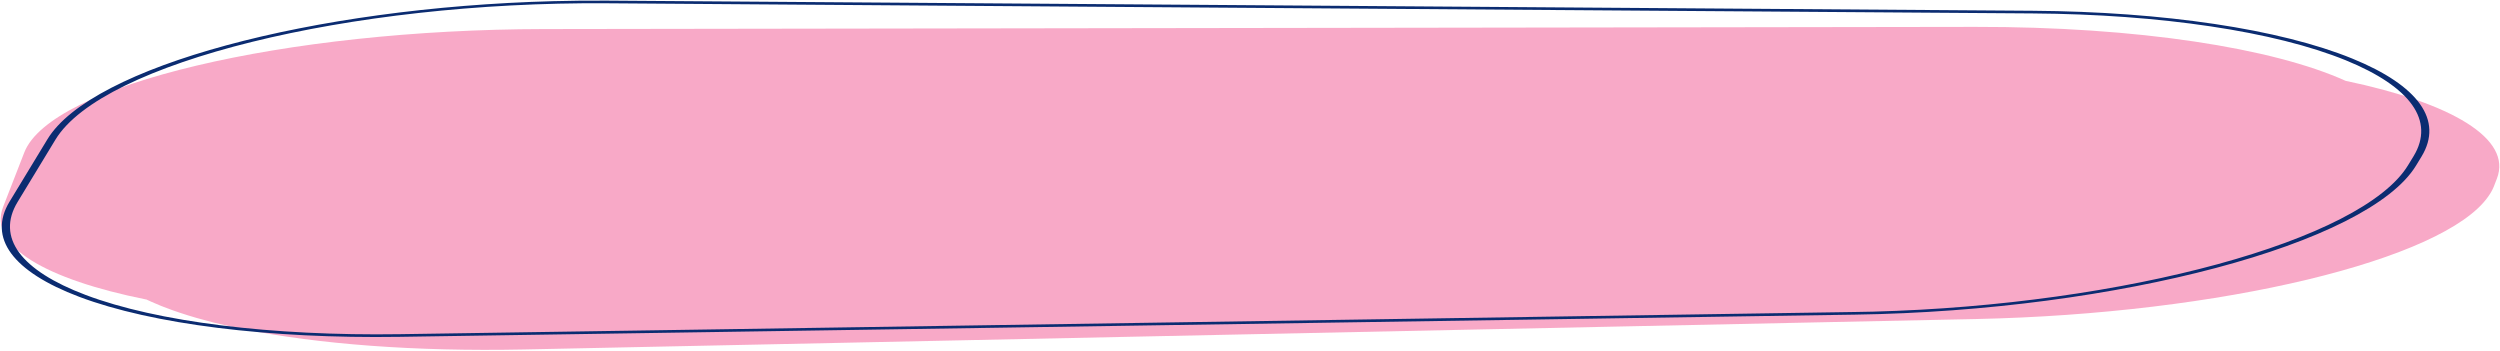 <svg preserveAspectRatio="none" width="1674" height="235" viewBox="0 0 1674 235" fill="none" xmlns="http://www.w3.org/2000/svg">
<path d="M97.948 200.496C98.267 200.633 98.586 200.815 98.905 200.952C99.725 201.317 100.546 201.727 101.412 202.092C103.417 203.004 105.56 203.87 107.748 204.782C108.386 205.01 108.978 205.284 109.616 205.512C110.984 206.059 112.442 206.561 113.856 207.108C114.494 207.336 115.086 207.564 115.724 207.792C118.596 208.795 121.513 209.798 124.613 210.756C124.932 210.847 125.251 210.984 125.57 211.075C127.348 211.623 129.171 212.17 131.04 212.717C131.176 212.717 131.359 212.808 131.496 212.854C135.188 213.903 139.016 214.951 142.982 215.955C143.164 216 143.347 216.046 143.575 216.091C149.819 217.642 156.383 219.101 163.266 220.469C163.357 220.469 163.448 220.469 163.585 220.515C212.904 230.364 277.675 235.517 350.605 234.013L1322.95 213.629C1487.5 210.163 1636.5 173.956 1666.09 131.639C1666.5 131.092 1666.86 130.499 1667.22 129.952C1667.54 129.45 1667.86 128.948 1668.14 128.447C1668.82 127.261 1669.41 126.076 1669.87 124.89L1671.92 119.6C1682.31 92.833 1641.65 68.983 1570.59 54.117C1522.23 32.229 1431.39 17.819 1322.4 18.002L364.189 19.461C190.387 19.735 33.815 56.899 16.266 102.09L2.09 138.525C-8.075 164.654 30.305 186.998 97.902 200.542" fill="#F8A9C7"/>
<path d="M1254.16 208.676C1422.67 204.253 1581.89 161.023 1612.47 110.589L1616.17 104.524C1630.48 80.903 1614.34 58.148 1570.72 40.363C1523.23 21.029 1446.74 9.583 1360.91 8.99L406.207 2.196C233.909 0.964 68.403 41.914 37.134 93.488L11.745 135.304C-2.567 158.925 13.66 181.042 57.464 197.549C105.096 215.516 181.719 225.046 267.685 223.77L1242.31 208.904C1246.27 208.858 1250.24 208.767 1254.16 208.676ZM370.517 0.782C382.55 0.463 394.629 0.326 406.708 0.417L1361.41 7.212C1448.79 7.85 1526.69 19.478 1575.1 39.223C1619.63 57.373 1636.13 80.629 1621.5 104.752L1617.81 110.817C1586.04 163.212 1417.57 208.037 1242.12 210.682L267.503 225.548C179.941 226.87 101.814 217.112 53.133 198.78C8.327 181.863 -8.265 159.245 6.367 135.076L31.756 93.26C61.338 44.468 209.113 5.023 370.517 0.782Z" fill="#0B2C71"/>
</svg>

